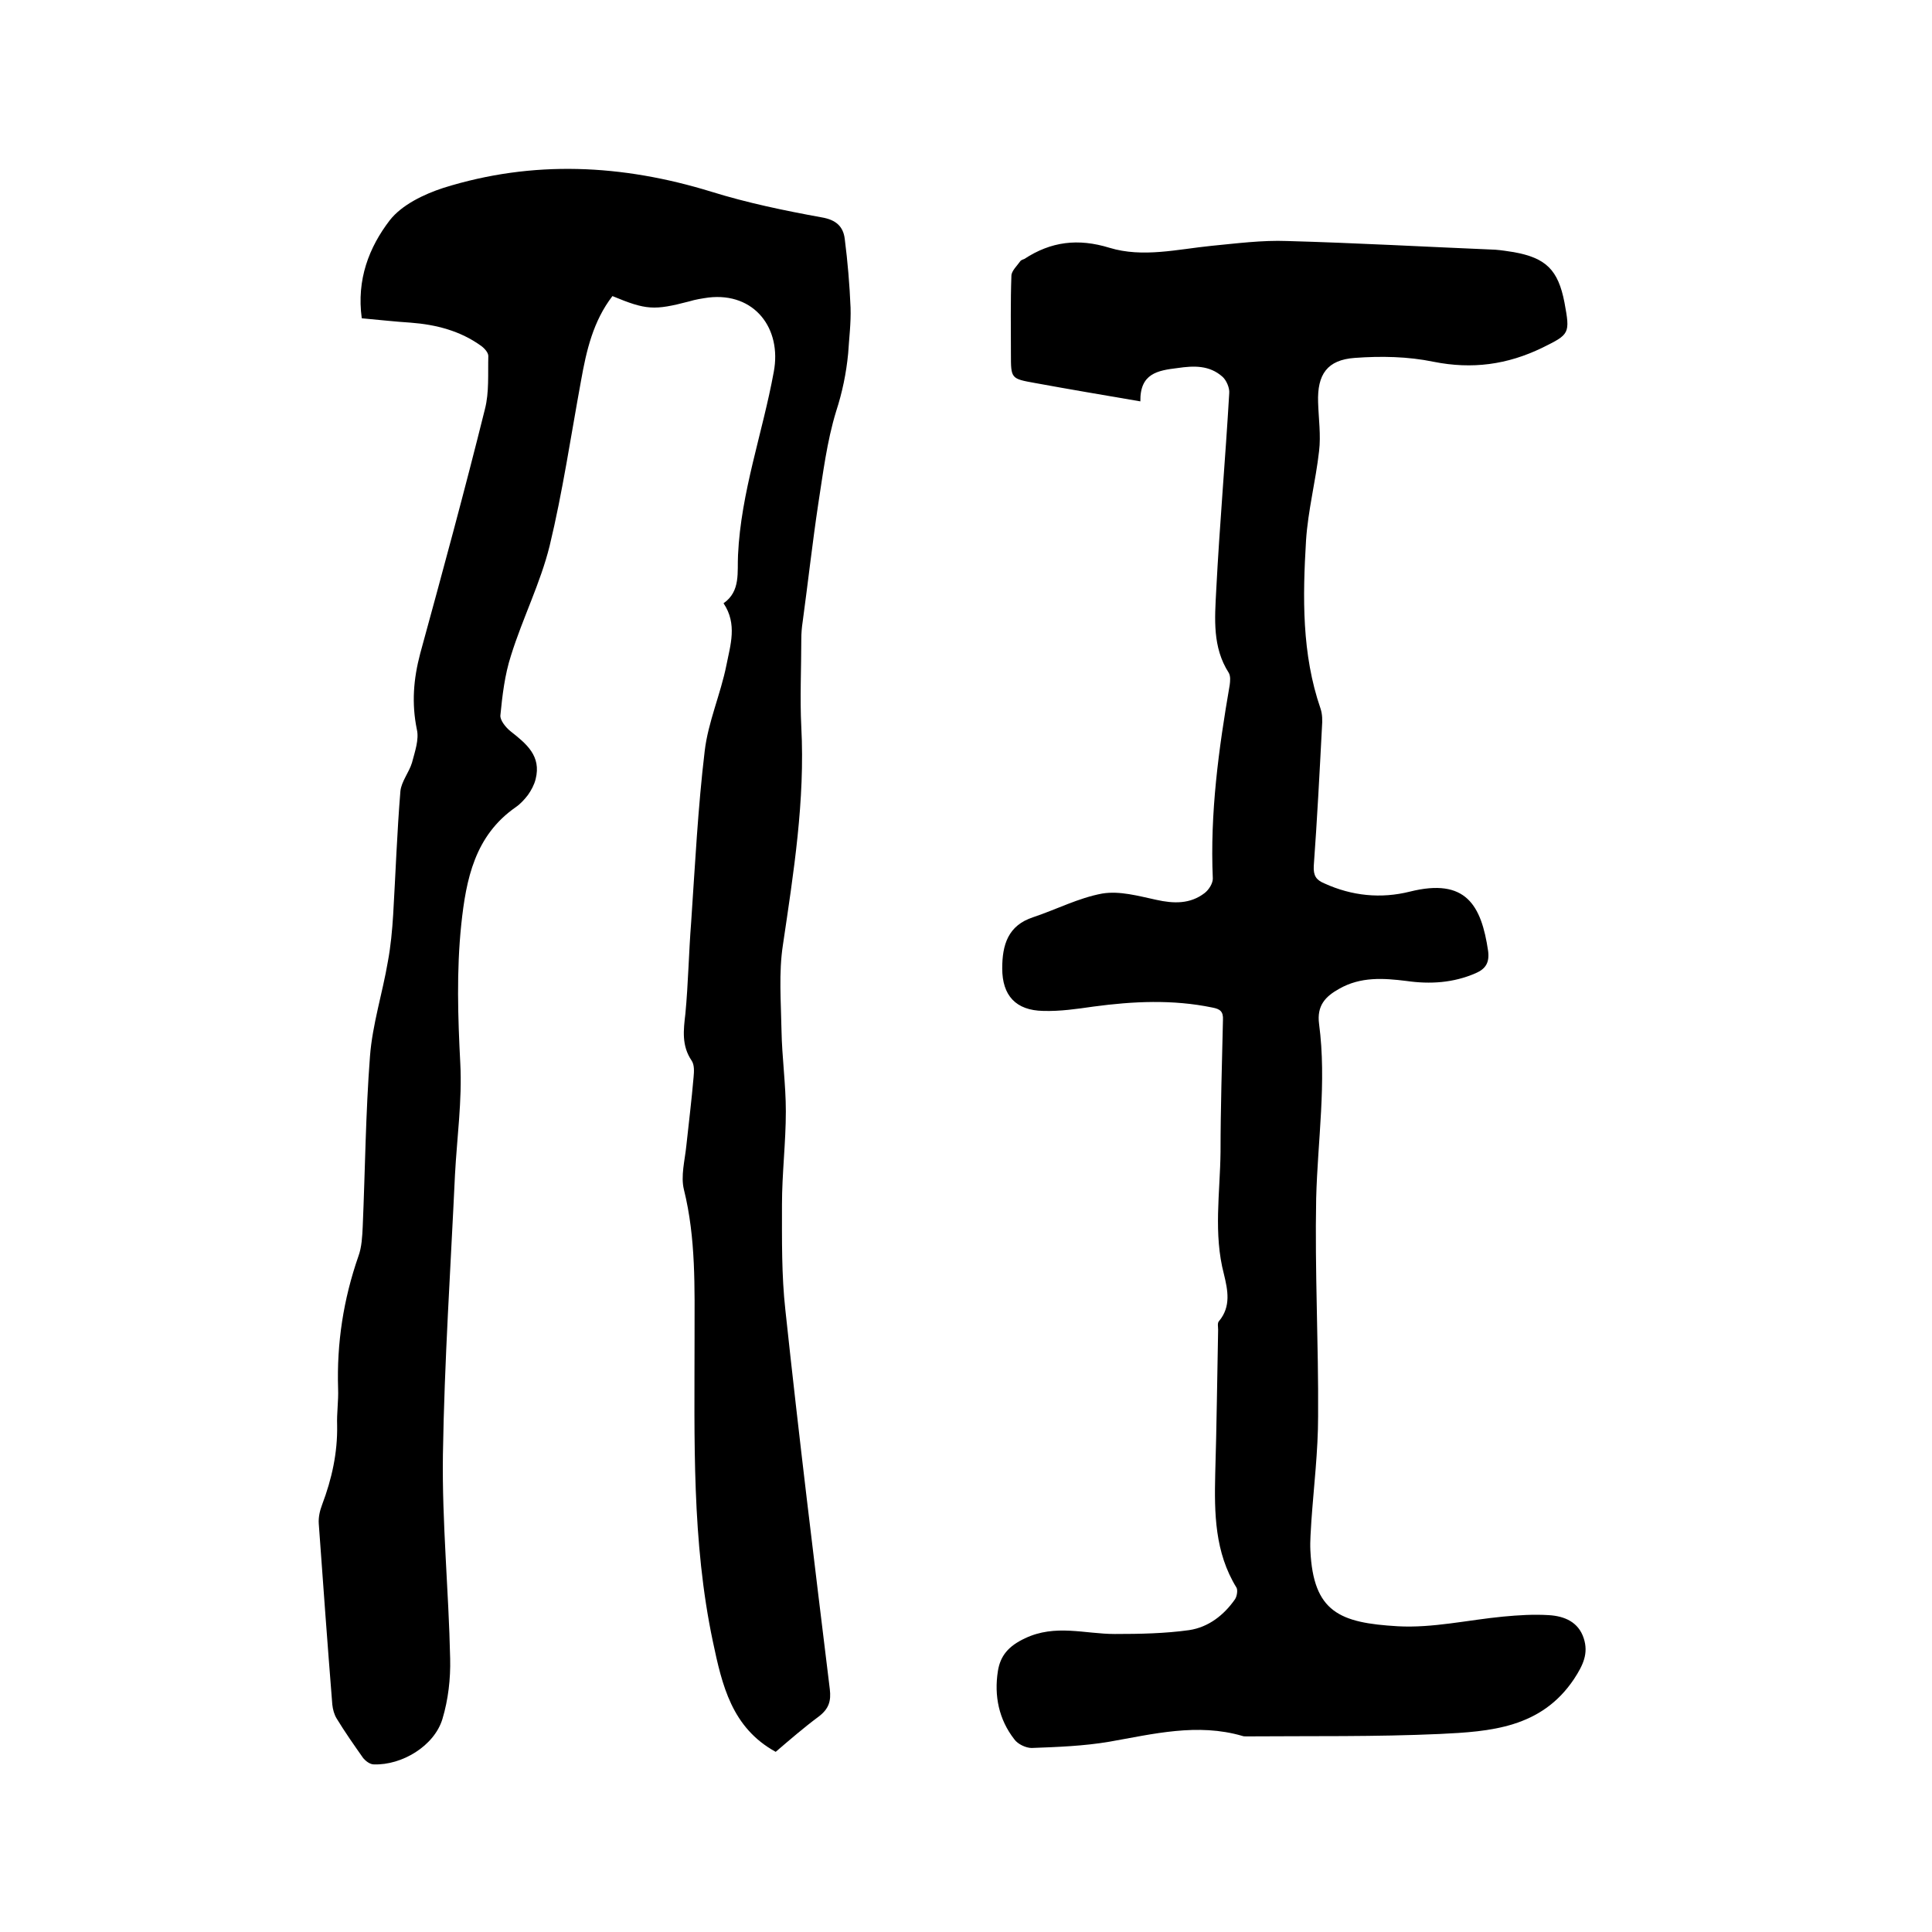 <svg enable-background="new 0 0 400 400" viewBox="0 0 400 400" xmlns="http://www.w3.org/2000/svg"><path d="m74.9 65.9c-1.1-8 1.5-14.7 5.8-20.3 2.5-3.2 7.1-5.4 11.1-6.7 18.5-5.8 37-4.9 55.5.8 7.4 2.3 15.1 3.9 22.8 5.3 3 .5 4.5 1.9 4.8 4.5.6 4.7 1 9.4 1.2 14.2.1 3.2-.3 6.3-.5 9.5-.4 4.1-1.2 8-2.5 12-1.9 6.2-2.7 12.8-3.7 19.2-1.2 8-2.1 16.1-3.2 24.2-.2 1.3-.3 2.5-.3 3.8 0 6-.3 12.1 0 18.1.8 15.2-1.6 30.2-3.8 45.1-.9 5.8-.4 11.8-.3 17.7.1 5.6.9 11.2.9 16.8 0 6.4-.8 12.9-.8 19.3 0 7.3-.1 14.6.7 21.8 2.8 26.2 6 52.3 9.2 78.5.3 2.5-.2 4.1-2.3 5.7-3.1 2.3-6.1 4.9-8.9 7.3-9.1-5-11.1-13.8-13-22.8-4.4-20.8-3.8-41.9-3.8-63 0-10.3.3-20.5-2.2-30.6-.7-2.8.2-6.1.5-9.1.5-4.7 1.1-9.5 1.5-14.2.1-1.1.2-2.5-.4-3.4-2.1-3.1-1.7-6.3-1.3-9.7.6-6.3.7-12.7 1.2-19 .8-11.8 1.4-23.7 2.8-35.4.7-6 3.3-11.8 4.5-17.8.8-4.1 2.3-8.5-.6-12.8 3.6-2.5 2.8-6.5 3-10 .6-13 5.1-25.3 7.4-37.9 1.7-9-4-16.5-13.5-15.4-1.4.2-2.7.4-4 .8-7.3 1.9-8.9 1.8-15.9-1.1-4 5.2-5.4 11.3-6.5 17.5-2.1 11.4-3.8 23-6.5 34.2-1.9 7.7-5.6 15-8 22.7-1.3 4-1.8 8.3-2.2 12.4-.1 1 1.1 2.5 2.1 3.3 3.3 2.6 6.4 5.1 5.2 9.9-.3 1.2-.9 2.3-1.6 3.3-.7.9-1.5 1.8-2.5 2.5-8.5 5.9-10.3 14.9-11.3 24.3-1 9.6-.7 19.2-.2 28.8.4 7.6-.7 15.4-1.1 23-.9 19.3-2.2 38.7-2.5 58-.2 14 1.2 28.1 1.5 42.2.1 4.2-.4 8.5-1.6 12.5-1.7 5.6-8.4 9.6-14.2 9.4-.8 0-1.7-.7-2.2-1.3-1.9-2.7-3.8-5.4-5.5-8.2-.5-.8-.8-1.9-.9-2.9-1-12.5-1.9-24.9-2.8-37.4-.1-1.3.2-2.7.7-4 2-5.3 3.2-10.7 3.1-16.4-.1-2.5.3-5.1.2-7.6-.3-9.4 1.1-18.5 4.2-27.4.7-1.9.8-4.1.9-6.2.5-11.7.6-23.5 1.5-35.2.5-6.6 2.6-13.1 3.7-19.6.6-3.2.9-6.5 1.1-9.7.5-8.5.8-17.1 1.5-25.6.2-2 1.8-3.9 2.4-5.9.6-2.3 1.5-4.8 1-6.9-1.1-5.4-.7-10.4.7-15.7 4.6-16.8 9.2-33.7 13.4-50.6.9-3.5.6-7.3.7-11 0-.7-.8-1.6-1.5-2.1-4.3-3.1-9.3-4.4-14.6-4.8-3.2-.2-6.7-.6-10.1-.9z"/><path d="m236.1 83.1c-7.6-1.3-14.7-2.5-21.8-3.8-5-.9-5-.9-5-6 0-5.4-.1-10.8.1-16.2 0-1 1.2-2.1 1.9-3.1.2-.2.6-.3.8-.4 5.5-3.6 11.1-4.3 17.6-2.3 6.9 2.1 14.1.3 21.1-.4 5.2-.5 10.5-1.2 15.7-1 14.4.4 28.7 1.2 43.1 1.8 1.3.1 2.5.3 3.8.5 6.7 1.2 9.2 3.7 10.5 10.4 1.2 6.5 1.1 6.6-4.6 9.4-7.2 3.5-14.5 4.5-22.5 2.9-5.3-1.1-10.9-1.2-16.3-.8-5.7.4-7.8 3.4-7.6 9.2.1 3.4.6 6.8.2 10.1-.7 6.2-2.3 12.3-2.7 18.5-.7 11.7-.9 23.5 3 34.8.4 1.2.4 2.5.3 3.8-.5 9.6-1 19.2-1.7 28.8-.1 2 .5 2.9 2.2 3.6 5.7 2.6 11.7 3.2 17.7 1.7 11.6-2.9 14.8 2.8 16.2 12.3.3 2.4-.5 3.7-2.6 4.6-4.6 2-9.4 2.3-14.3 1.6-4.8-.6-9.5-.9-13.9 1.6-2.9 1.6-4.7 3.5-4.2 7.3 1.6 12.1-.3 24.1-.6 36.1-.3 15 .5 30.1.4 45.1 0 7.3-.9 14.6-1.4 21.8-.1 2-.3 4-.2 6 .6 12.8 6.1 15 18.1 15.7 7.2.4 14.5-1.3 21.8-2 3.2-.3 6.3-.5 9.5-.3s6.1 1.4 7.2 4.8c1 3.1-.1 5.5-2 8.4-6.8 10.2-17.4 10.9-27.8 11.4-13.3.6-26.6.4-40 .5-.3 0-.7 0-.9-.1-9.3-2.7-18.4-.4-27.5 1.2-5.3.9-10.7 1.1-16.1 1.3-1.2 0-2.9-.8-3.6-1.8-3.2-4.1-4.2-9-3.4-14.1.5-3.2 2.2-5.2 5.6-6.8 6.3-3 12.4-.9 18.6-.9 5.2 0 10.4-.1 15.4-.8 4-.6 7.2-3.1 9.5-6.4.4-.6.6-1.9.3-2.4-4.5-7.3-4.6-15.4-4.4-23.6.3-9.9.4-19.9.6-29.8 0-.6-.2-1.4.2-1.8 2.5-3 1.8-6.4 1-9.7-2.2-8.4-.8-16.8-.7-25.3 0-9.1.3-18.2.5-27.3.1-1.8-.6-2.3-2.2-2.6-8.2-1.7-16.4-1.3-24.6-.2-3.5.5-6.9 1-10.4.9-5.7-.1-8.5-3.2-8.5-8.8 0-4.9 1.2-8.9 6.4-10.6 4.8-1.6 9.4-4 14.3-4.9 3.6-.6 7.5.5 11.2 1.3 3.6.8 7 .9 10-1.4.9-.7 1.7-2 1.7-3-.6-13.5 1.2-26.8 3.5-40.1.1-.8.2-1.8-.2-2.5-3.4-5.3-2.9-11.2-2.6-17 .7-13.6 1.9-27.2 2.7-40.9.1-1.1-.6-2.7-1.4-3.4-2.7-2.4-5.9-2.3-9.3-1.8-4.1.5-7.8 1.1-7.7 6.9z"/></svg>